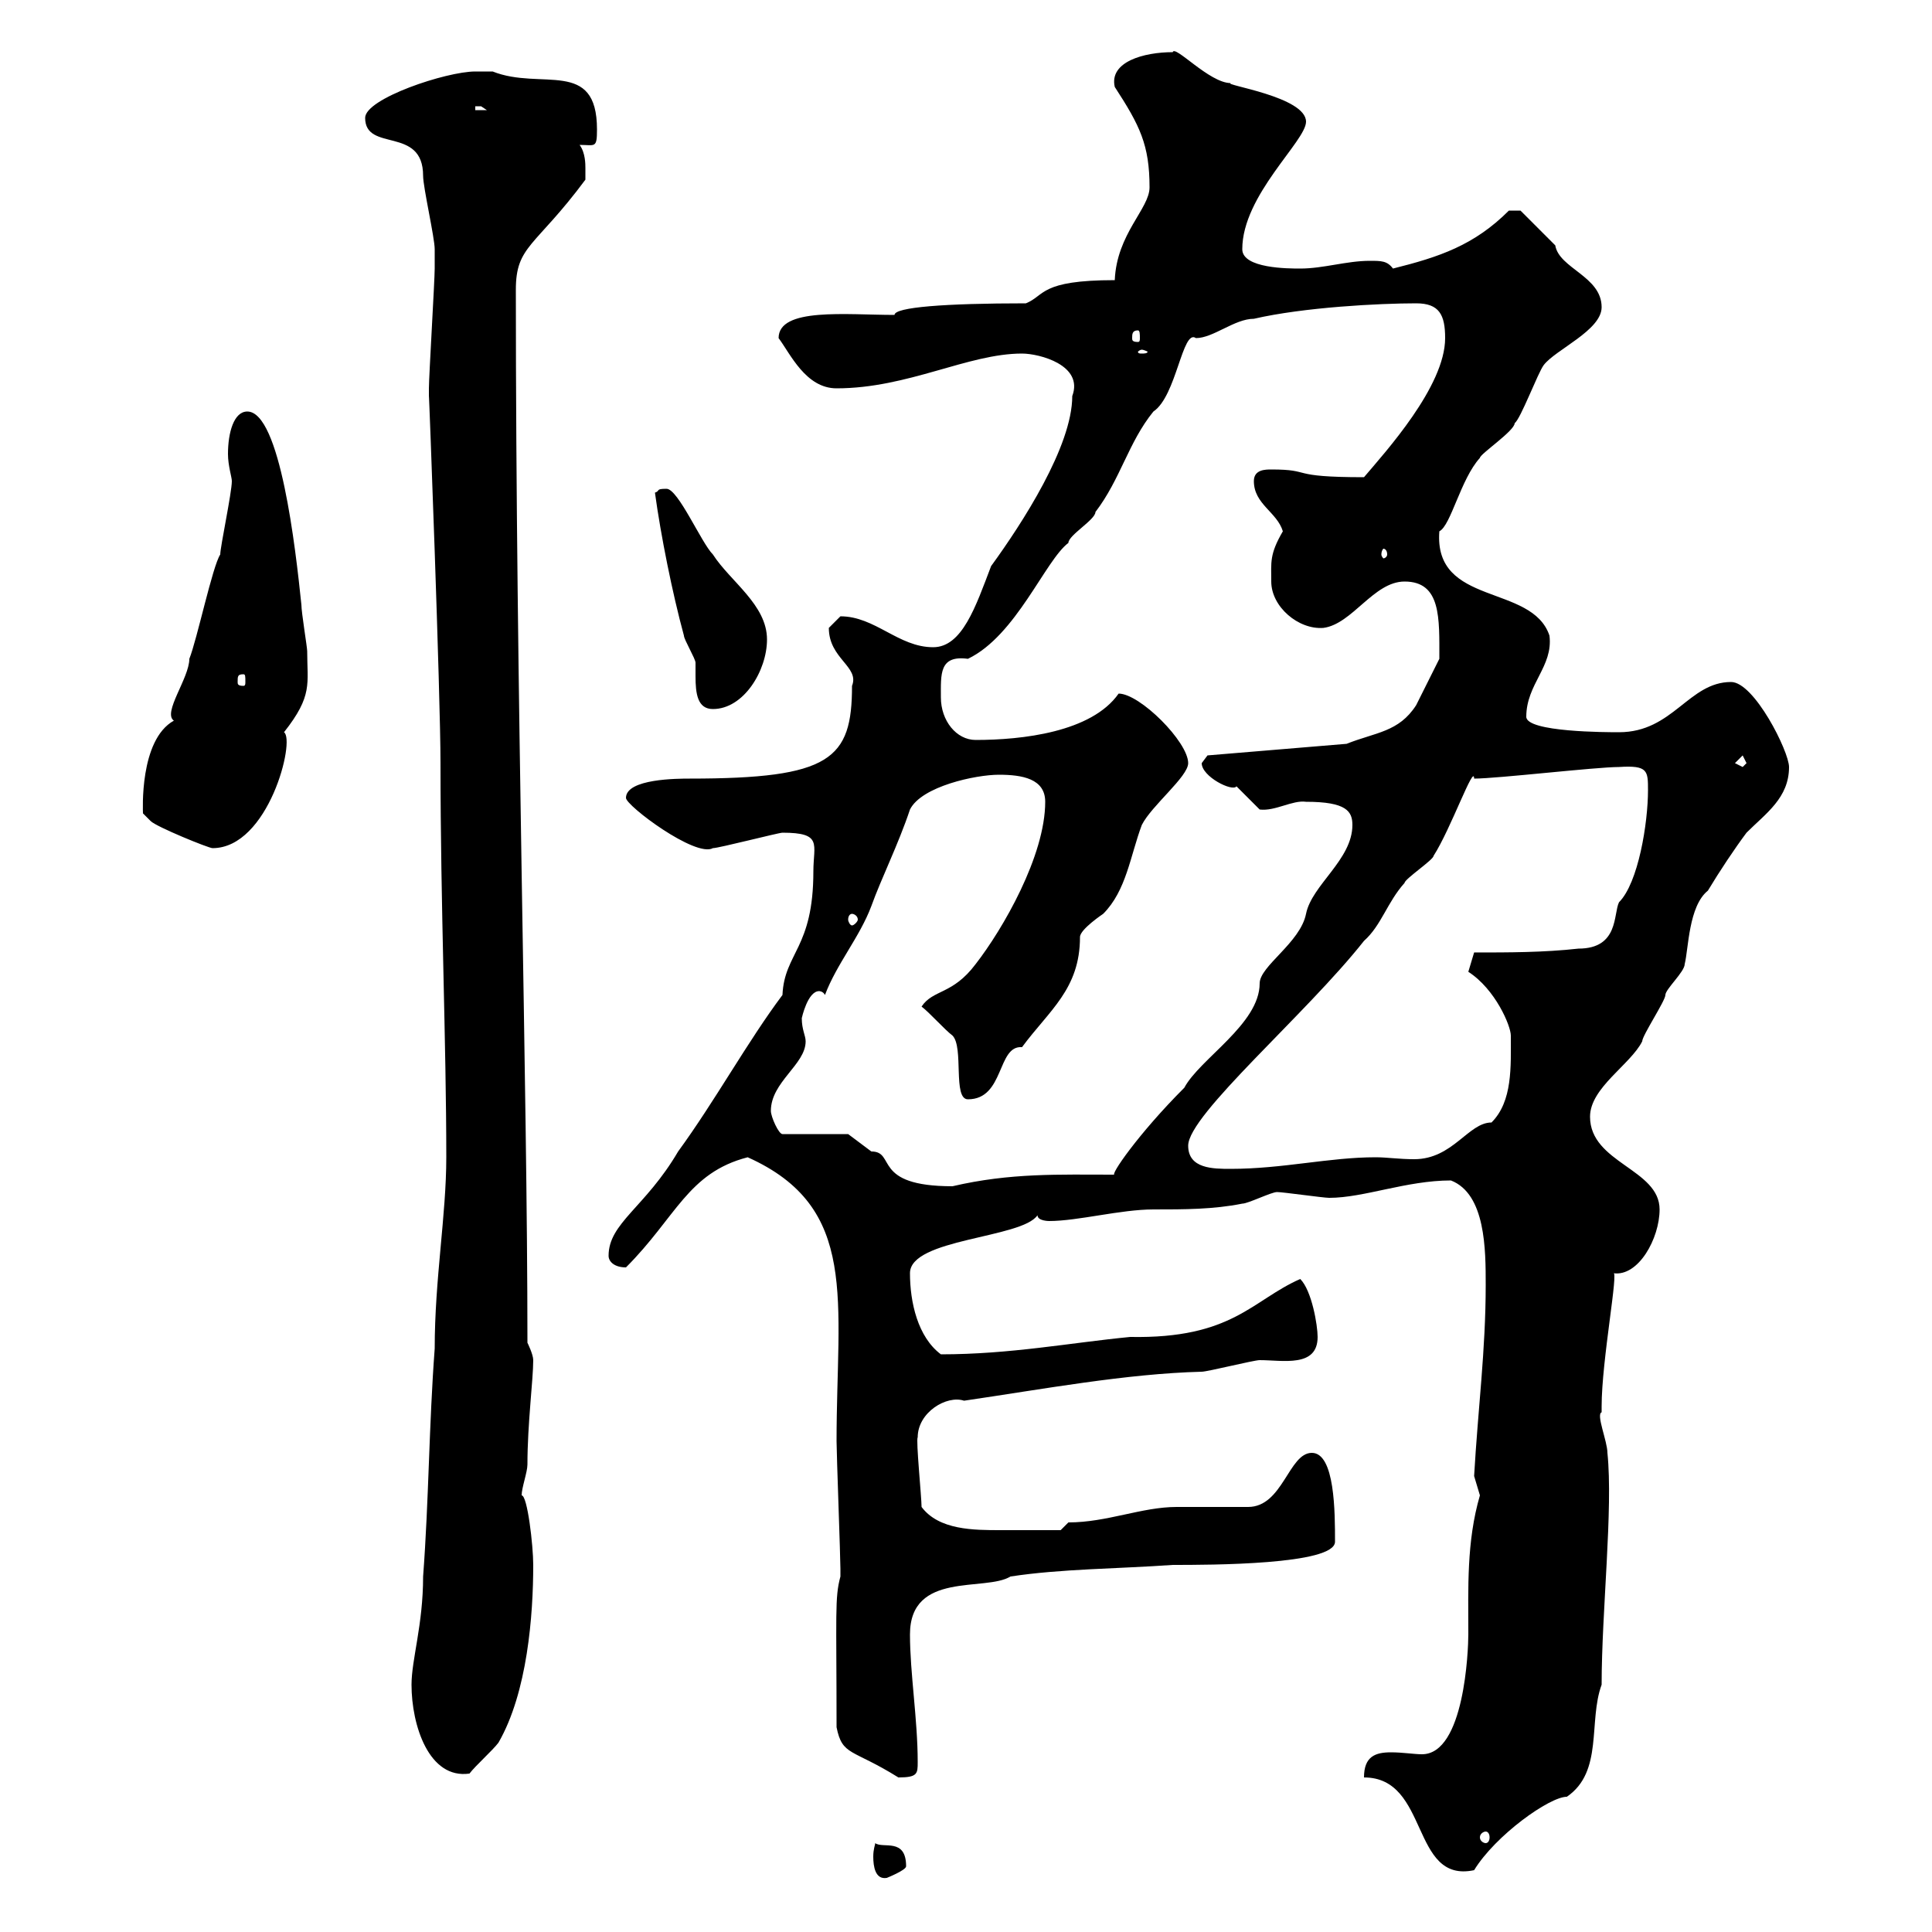 <svg xmlns="http://www.w3.org/2000/svg" xmlns:xlink="http://www.w3.org/1999/xlink" width="300" height="300"><path d="M135.90 286.20C135.90 286.50 135.60 287.10 135.60 288.30C135.60 289.80 135.90 291.90 137.70 291.60C137.70 291.60 140.70 290.40 140.70 289.80C140.70 285.30 137.10 287.10 135.90 286.20ZM211.80 276C222 276 219 292.50 228.90 290.40C232.20 285 240.60 279 243.30 279C249 275.10 246.60 267.30 248.70 261.60C248.70 250.20 250.50 234.30 249.60 225.60C249.60 223.80 247.80 219.60 248.70 219.30C248.70 219.30 248.70 218.40 248.70 218.40C248.70 211.20 251.40 197.10 250.50 197.70C254.40 198.30 257.70 192.30 257.70 187.80C257.70 181.50 246.90 180.60 246.90 173.40C246.90 168.90 253.20 165.30 255 161.70C255 160.80 258.60 155.40 258.60 154.50C258.60 153.60 261.60 150.90 261.60 149.70C262.20 147.30 262.20 140.70 265.20 138.30C267 135.30 269.40 131.70 271.20 129.30C274.20 126.30 277.80 123.90 277.80 119.10C277.80 116.70 272.40 105.90 268.80 105.90C262.20 105.90 259.80 113.70 251.40 113.70C249.60 113.70 237 113.70 237 111.30C237 106.20 241.20 103.50 240.60 98.70C237.90 90.60 222.60 94.20 223.50 82.50C225.30 81.60 226.80 74.40 229.80 71.10C229.80 70.50 235.20 66.90 235.20 65.70C236.10 65.10 238.80 57.90 239.70 56.70C241.50 54.30 248.70 51.30 248.70 47.70C248.70 42.90 242.10 41.70 241.50 38.10C239.70 36.30 236.10 32.70 236.10 32.70L234.30 32.70C228.90 38.10 223.50 39.90 216.30 41.70C215.40 40.50 214.50 40.50 212.70 40.50C209.10 40.50 205.50 41.70 201.90 41.70C200.10 41.70 192.90 41.70 192.90 38.70C192.90 30.30 202.80 21.90 202.80 18.90C202.80 15 189.90 13.20 191.10 12.90C187.80 12.90 182.40 6.90 182.10 8.10C177.60 8.10 172.20 9.60 173.10 13.50C177 19.50 178.50 22.50 178.50 29.10C178.50 32.40 173.40 36.30 173.10 43.50C161.40 43.50 162.30 45.90 159.30 47.10C146.70 47.10 138.90 47.70 138.90 48.90C131.40 48.90 120.90 47.70 120.90 52.50C122.70 54.90 125.10 60.30 129.90 60.30C141 60.30 150.30 54.90 158.70 54.90C161.40 54.90 168.30 56.70 166.50 61.50C166.50 69.30 158.70 81.30 153.90 87.90C151.50 94.20 149.40 100.50 144.90 100.50C139.50 100.50 135.90 95.70 130.50 95.70C130.50 95.70 128.70 97.50 128.70 97.50C128.70 102.30 133.50 103.50 132.30 106.50C132.30 117.90 129 120.90 107.10 120.90C105.30 120.90 97.20 120.90 97.20 123.90C97.20 125.10 108 133.20 110.70 131.70C111.60 131.70 120.90 129.30 121.50 129.30C127.80 129.30 126.30 131.10 126.30 135.30C126.30 147.30 121.80 147.90 121.50 154.50C116.10 161.70 111 171 105.30 178.80C100.20 187.50 94.50 189.90 94.50 195C94.50 195.90 95.40 196.80 97.20 196.80C105 189 106.80 182.10 116.10 179.70C133.50 187.50 129.90 201.90 129.90 223.80C129.90 225.60 130.50 241.80 130.50 243.60C130.50 243.60 130.50 243.60 130.50 244.80C129.60 248.10 129.90 250.50 129.90 268.20C130.80 272.70 132.30 271.50 139.50 276C142.50 276 142.50 275.40 142.50 273.60C142.50 267 141.30 259.80 141.30 253.80C141.30 243.90 153 247.20 156.90 244.80C164.70 243.60 173.70 243.60 182.10 243C187.80 243 207.30 243 207.30 239.40C207.30 234.90 207.30 225.60 203.70 225.60C200.10 225.60 199.20 234 193.80 234C192.90 234 183.90 234 182.70 234C177.30 234 171.90 236.40 165.90 236.40L164.70 237.60C162.30 237.60 158.70 237.60 155.40 237.60C151.20 237.60 145.80 237.60 143.10 234C143.10 232.50 142.20 223.50 142.50 223.20C142.50 219.30 147 216.60 149.70 217.50C162 215.70 174.90 213.30 186.60 213C187.50 213 194.70 211.20 195.60 211.20C199.20 211.20 204.60 212.40 204.60 207.60C204.60 205.80 203.70 200.40 201.90 198.60C194.40 201.90 191.40 207.90 175.50 207.60C166.20 208.50 156.90 210.30 146.10 210.30C142.50 207.60 141.30 202.20 141.30 197.70C141.30 192.30 158.70 192.30 161.10 188.70C161.10 189.60 162.90 189.60 162.90 189.60C167.40 189.60 174 187.80 179.10 187.80C183.90 187.80 188.40 187.80 192.90 186.90C193.80 186.90 197.40 185.10 198.30 185.10C199.20 185.10 205.50 186 206.40 186C211.80 186 218.40 183.30 225.30 183.30C230.70 185.40 230.70 194.10 230.70 199.50C230.70 209.70 229.50 218.70 228.90 229.20C228.90 229.20 229.80 232.20 229.80 232.20C227.70 239.40 228 246.60 228 253.80C228 256.20 227.40 272.40 220.80 272.40C219.60 272.40 217.80 272.10 216 272.10C213.60 272.10 211.80 272.70 211.80 276ZM230.70 284.40C231 284.40 231.30 284.70 231.30 285.30C231.30 285.90 231 286.20 230.70 286.20C230.40 286.20 229.80 285.90 229.80 285.30C229.80 284.70 230.40 284.40 230.70 284.40ZM63.90 261.60C63.90 267.90 66.60 276.30 72.90 275.40C73.80 274.20 76.50 271.80 77.40 270.60C81.90 262.80 82.80 250.80 82.80 243C82.80 240 81.90 232.20 81 232.20C81 231 81.90 228.60 81.90 227.40C81.90 221.10 82.80 214.20 82.80 211.20C82.80 210.30 81.90 208.50 81.90 208.50C81.90 168.30 80.10 108.60 80.10 45C80.10 38.10 83.10 38.40 90.90 27.90C90.90 27.90 90.90 27.30 90.90 26.10C90.90 25.50 90.90 23.70 90 22.50C92.40 22.50 92.70 23.10 92.70 20.10C92.70 9 84 14.10 76.50 11.10C76.50 11.10 74.70 11.10 73.80 11.10C69.30 11.10 56.70 15.30 56.70 18.30C56.70 23.70 65.70 19.50 65.70 27.30C65.70 29.10 67.50 36.90 67.50 38.70C67.50 39.90 67.50 41.70 67.50 41.70C67.50 43.50 66.60 58.50 66.60 60.30C66.60 60.30 66.60 60.30 66.60 61.50C66.60 60.30 68.40 108 68.40 118.50C68.40 140.70 69.30 162 69.30 179.70C69.30 188.70 67.50 198.60 67.50 209.40C66.60 221.40 66.60 232.80 65.70 244.80C65.70 252.30 63.90 257.70 63.90 261.60ZM119.70 172.50C119.70 168 125.10 165.30 125.10 161.70C125.10 160.80 124.50 159.90 124.50 158.10C124.50 158.10 125.40 153.90 127.20 153.90C127.20 153.90 127.80 153.90 128.10 154.50C129.90 149.70 133.50 145.50 135.30 140.70C136.80 136.50 139.50 131.10 141.30 125.70C143.10 122.10 151.50 120.30 155.10 120.30C158.70 120.30 162.30 120.90 162.30 124.50C162.30 132.90 155.70 144.30 151.50 149.70C147.90 154.50 144.90 153.60 143.10 156.30C144.30 157.20 146.70 159.90 147.90 160.80C149.70 162.60 147.90 170.70 150.30 170.70C156 170.70 154.80 162.30 158.70 162.60C162.90 156.90 167.70 153.60 167.70 145.50C167.70 144.30 171.30 141.90 171.30 141.90C174.90 138.30 175.50 132.90 177.30 128.10C178.80 125.10 184.50 120.60 184.50 118.50C184.50 115.20 177 107.70 173.70 107.70C169.50 113.70 158.70 114.90 151.50 114.90C148.50 114.90 146.10 111.90 146.10 108.30C146.10 104.70 145.80 101.70 150.30 102.30C157.80 98.70 162.30 87 165.90 84.30C165.90 83.10 170.10 80.70 170.10 79.50C174 74.40 175.20 68.70 179.10 63.90C182.70 61.50 183.60 51 185.70 52.50C188.40 52.50 191.70 49.50 194.70 49.50C202.50 47.70 214.20 47.10 219.90 47.10C223.50 47.10 224.40 48.90 224.40 52.50C224.40 60 215.10 70.20 211.80 74.10C199.80 74.10 204 72.90 197.40 72.90C196.50 72.90 194.70 72.90 194.70 74.70C194.70 78.30 198.30 79.50 199.20 82.50C197.10 86.10 197.40 87.30 197.40 90.30C197.40 94.20 201.60 97.80 205.50 97.50C210 96.90 213.30 90.30 218.10 90.30C223.80 90.30 223.50 96 223.50 102.30C223.50 102.30 220.80 107.70 219.90 109.50C217.20 113.70 213.60 113.70 209.10 115.50L187.50 117.30L186.60 118.50C186.60 120.60 191.40 123 192 122.10C192 122.10 195.60 125.70 195.60 125.70C198 126 200.70 124.20 202.80 124.50C209.10 124.50 210 126 210 128.10C210 133.50 203.70 137.40 202.80 141.90C201.90 146.40 195.60 150 195.60 152.70C195.60 159 186.30 164.40 183.90 168.90C176.70 176.10 172.20 182.70 173.10 182.40C164.40 182.40 156.90 182.10 147.90 184.20C135.30 184.20 139.20 178.80 135.30 178.80C134.10 177.90 131.70 176.10 131.70 176.10L121.50 176.10C120.90 176.10 119.70 173.40 119.70 172.50ZM184.50 177.90C184.50 173.10 202.80 157.50 211.80 146.10C214.50 143.70 215.40 140.10 218.10 137.10C218.10 136.50 222.60 133.50 222.60 132.90C225.30 128.70 228.90 118.50 228.90 120.90C232.50 120.90 247.80 119.10 251.40 119.10C255.90 118.80 255.90 119.70 255.90 122.70C255.90 127.80 254.40 137.10 251.40 140.10C250.50 141.90 251.40 147.30 245.10 147.30C239.70 147.90 234.30 147.90 228.90 147.90C228.90 147.90 228 150.90 228 150.90C232.20 153.60 234.60 159.30 234.60 160.80C234.60 165.60 234.90 171 231.60 174.30C228 174.30 225.60 180 219.60 180C217.20 180 215.40 179.70 213.60 179.70C206.40 179.70 199.20 181.50 191.10 181.50C188.40 181.50 184.50 181.50 184.50 177.90ZM132.30 141.90C132.60 141.90 133.20 142.20 133.20 142.80C133.20 143.10 132.60 143.70 132.30 143.70C132 143.70 131.70 143.10 131.70 142.80C131.70 142.20 132 141.90 132.30 141.90ZM22.20 126.30C22.20 126.30 23.40 127.50 23.40 127.50C24.30 128.40 32.40 131.70 33 131.70C41.70 131.70 45.90 114.90 44.10 113.70C48.60 108 47.70 106.20 47.70 101.10C47.70 100.50 46.80 95.10 46.80 93.90C45.90 85.20 43.50 63.90 38.40 63.90C36.30 63.90 35.40 67.20 35.40 70.50C35.40 72.30 36 74.10 36 74.70C36 76.50 34.20 84.90 34.20 86.10C33 87.90 30.60 99.30 29.40 102.30C29.40 105.30 25.20 110.70 27 111.90C21.60 114.90 22.20 126 22.20 126.30ZM269.40 118.50L270.60 117.30L271.20 118.50L270.60 119.10ZM101.70 76.50C102.60 83.10 104.40 92.10 106.20 98.70C106.20 99.30 108 102.30 108 102.90C108 103.50 108 104.40 108 105C108 107.70 108.30 110.10 110.70 110.10C115.50 110.10 119.10 104.10 119.10 99.30C119.10 93.90 113.40 90.30 110.70 86.10C108.90 84.30 105.30 75.90 103.50 75.90C101.70 75.90 102.60 76.20 101.70 76.50ZM37.80 104.70C38.10 104.70 38.10 105 38.10 105.90C38.10 106.20 38.10 106.50 37.80 106.50C36.90 106.50 36.90 106.20 36.90 105.90C36.90 105 36.90 104.70 37.80 104.70ZM215.40 86.10C215.40 86.40 215.10 86.70 214.80 86.70C214.80 86.70 214.50 86.40 214.50 86.10C214.50 85.50 214.80 85.20 214.80 85.20C215.10 85.20 215.40 85.50 215.40 86.10ZM177.30 54.30C177.60 54.30 178.20 54.60 178.20 54.60C178.20 54.90 177.60 54.90 177.30 54.90C177 54.90 176.70 54.90 176.70 54.60C176.70 54.60 177 54.30 177.30 54.30ZM176.70 51.30C177 51.30 177 51.90 177 52.50C177 52.80 177 53.10 176.70 53.10C175.80 53.10 175.80 52.80 175.80 52.50C175.80 51.90 175.80 51.30 176.70 51.30ZM73.80 16.50C73.80 16.50 73.80 16.50 74.70 16.50C74.70 16.50 75.60 17.10 75.60 17.10L73.80 17.10Z"/></svg>